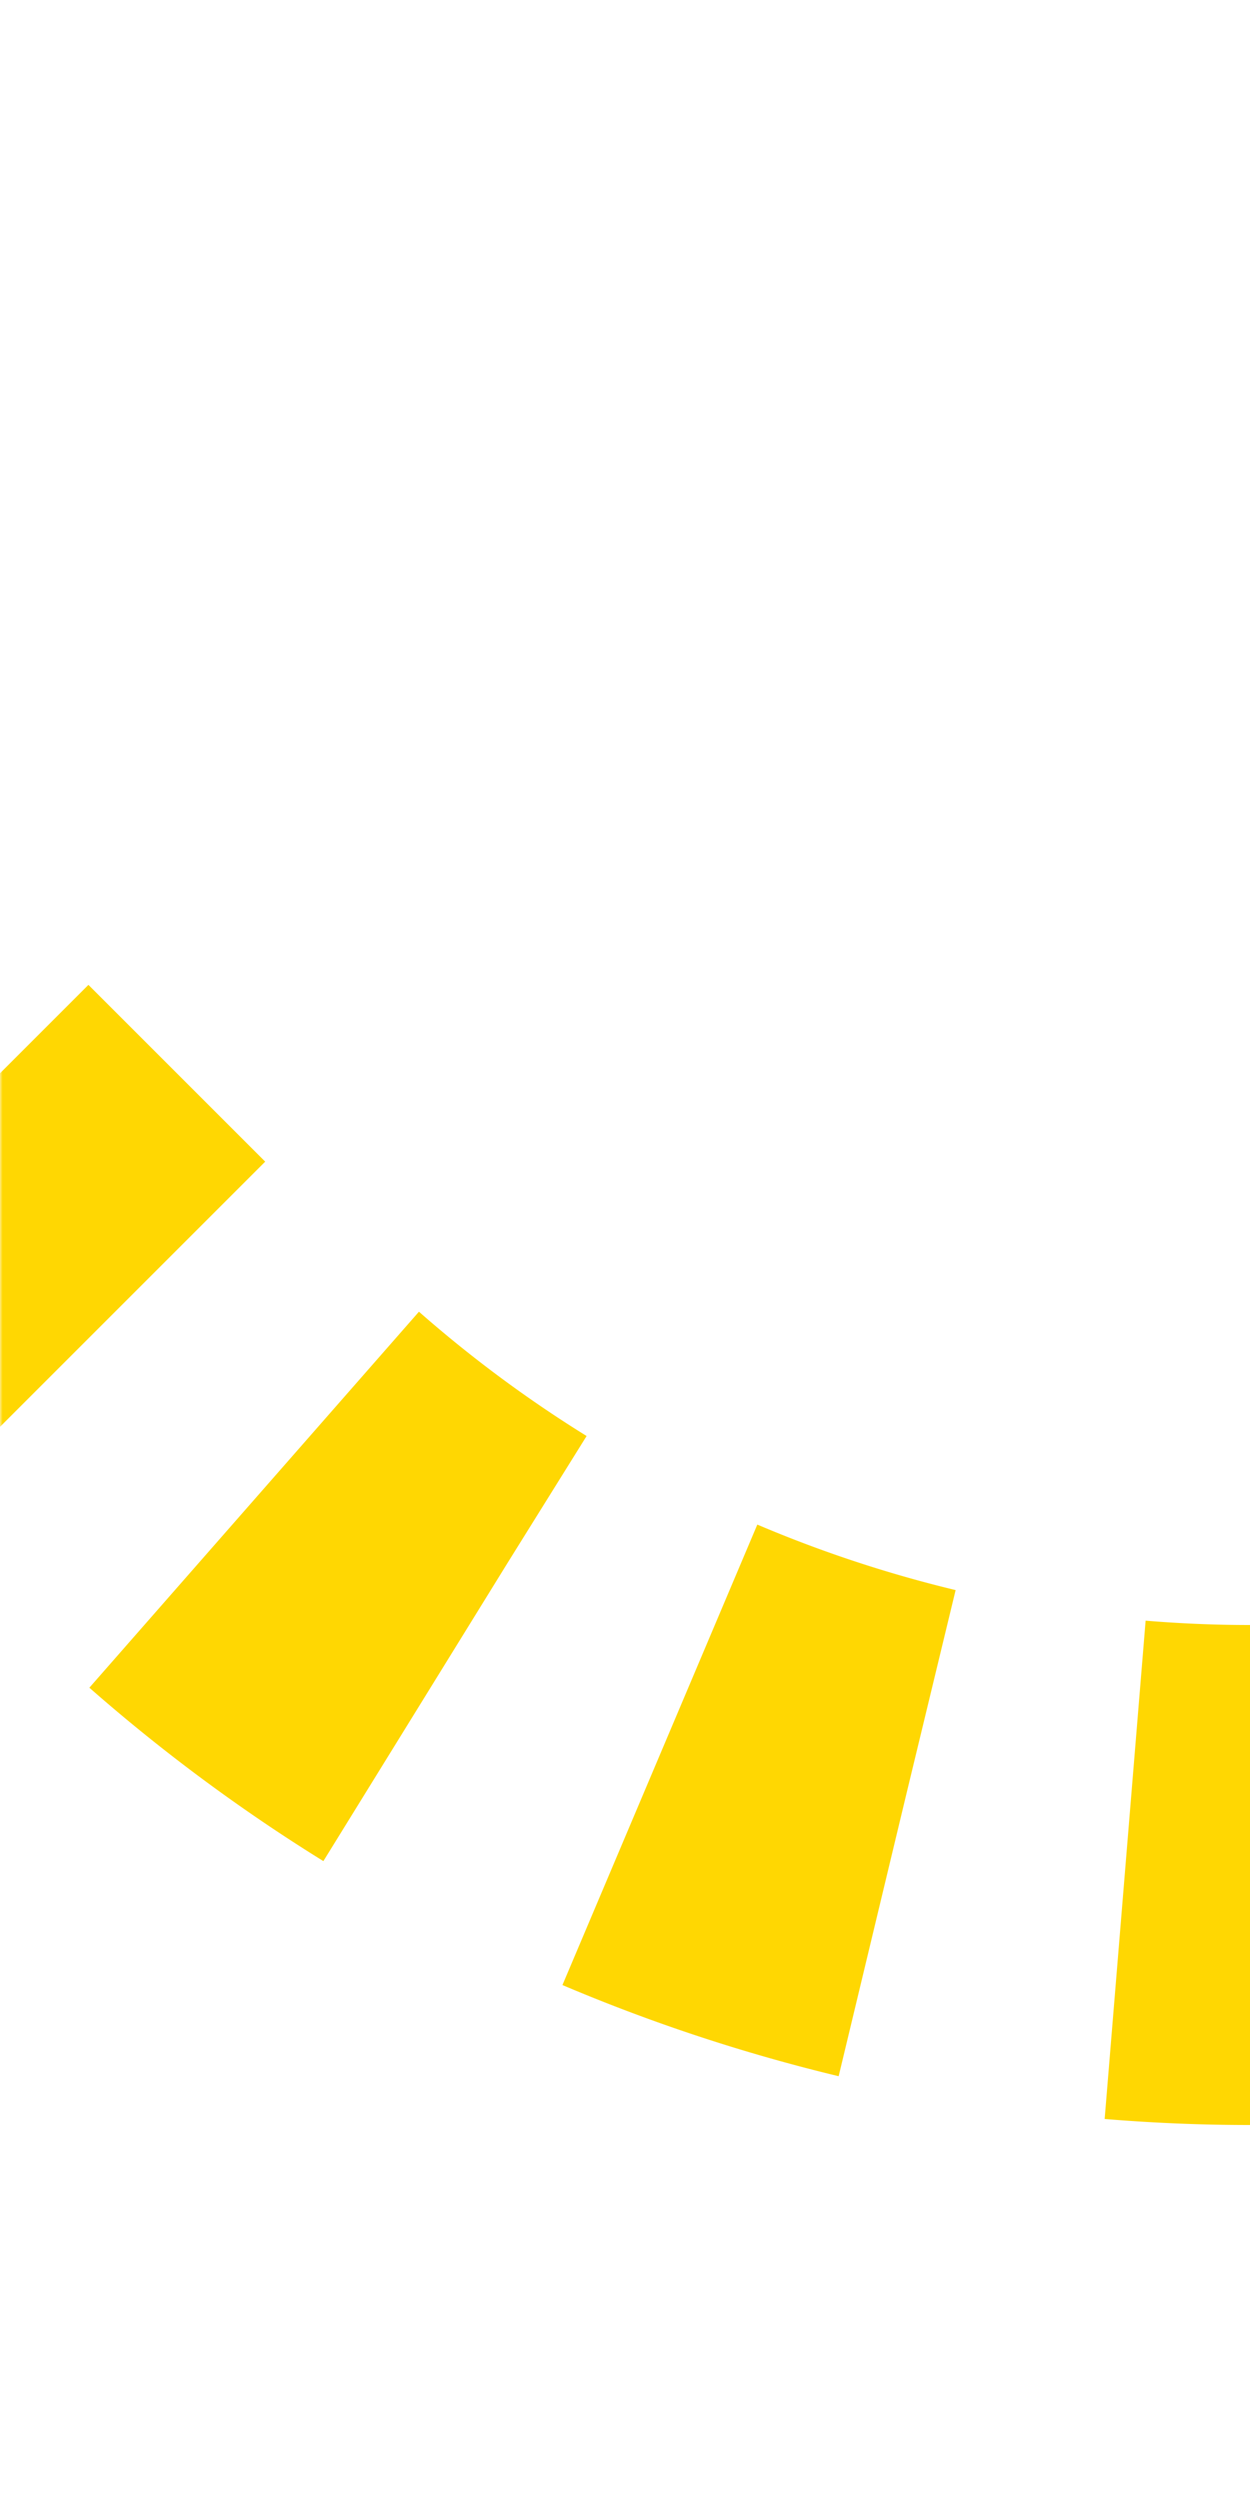 <?xml version="1.0" encoding="UTF-8"?>
<svg xmlns="http://www.w3.org/2000/svg" width="250" height="500">
 <title>tdSTRl+4-~F yellow</title>
 <defs>
  <mask id="1">
   <circle r="999" fill="#FFF"/>
   <path d="m -40,210 76.61,76.61 A 301.78,301.78 0 0 0 250,375" stroke="#000" stroke-width="20" fill="none"/>
  </mask>
 </defs>
 <g mask="url(#1)" stroke="#FFD702" stroke-width="100" fill="none">
  <path d="m 0,500 0,0 M 275,375 H 250 A 301.78,301.78 0 0 1 36.61,286.61 L -40,210" stroke-dasharray="50,46.26"/>
 </g>
</svg>